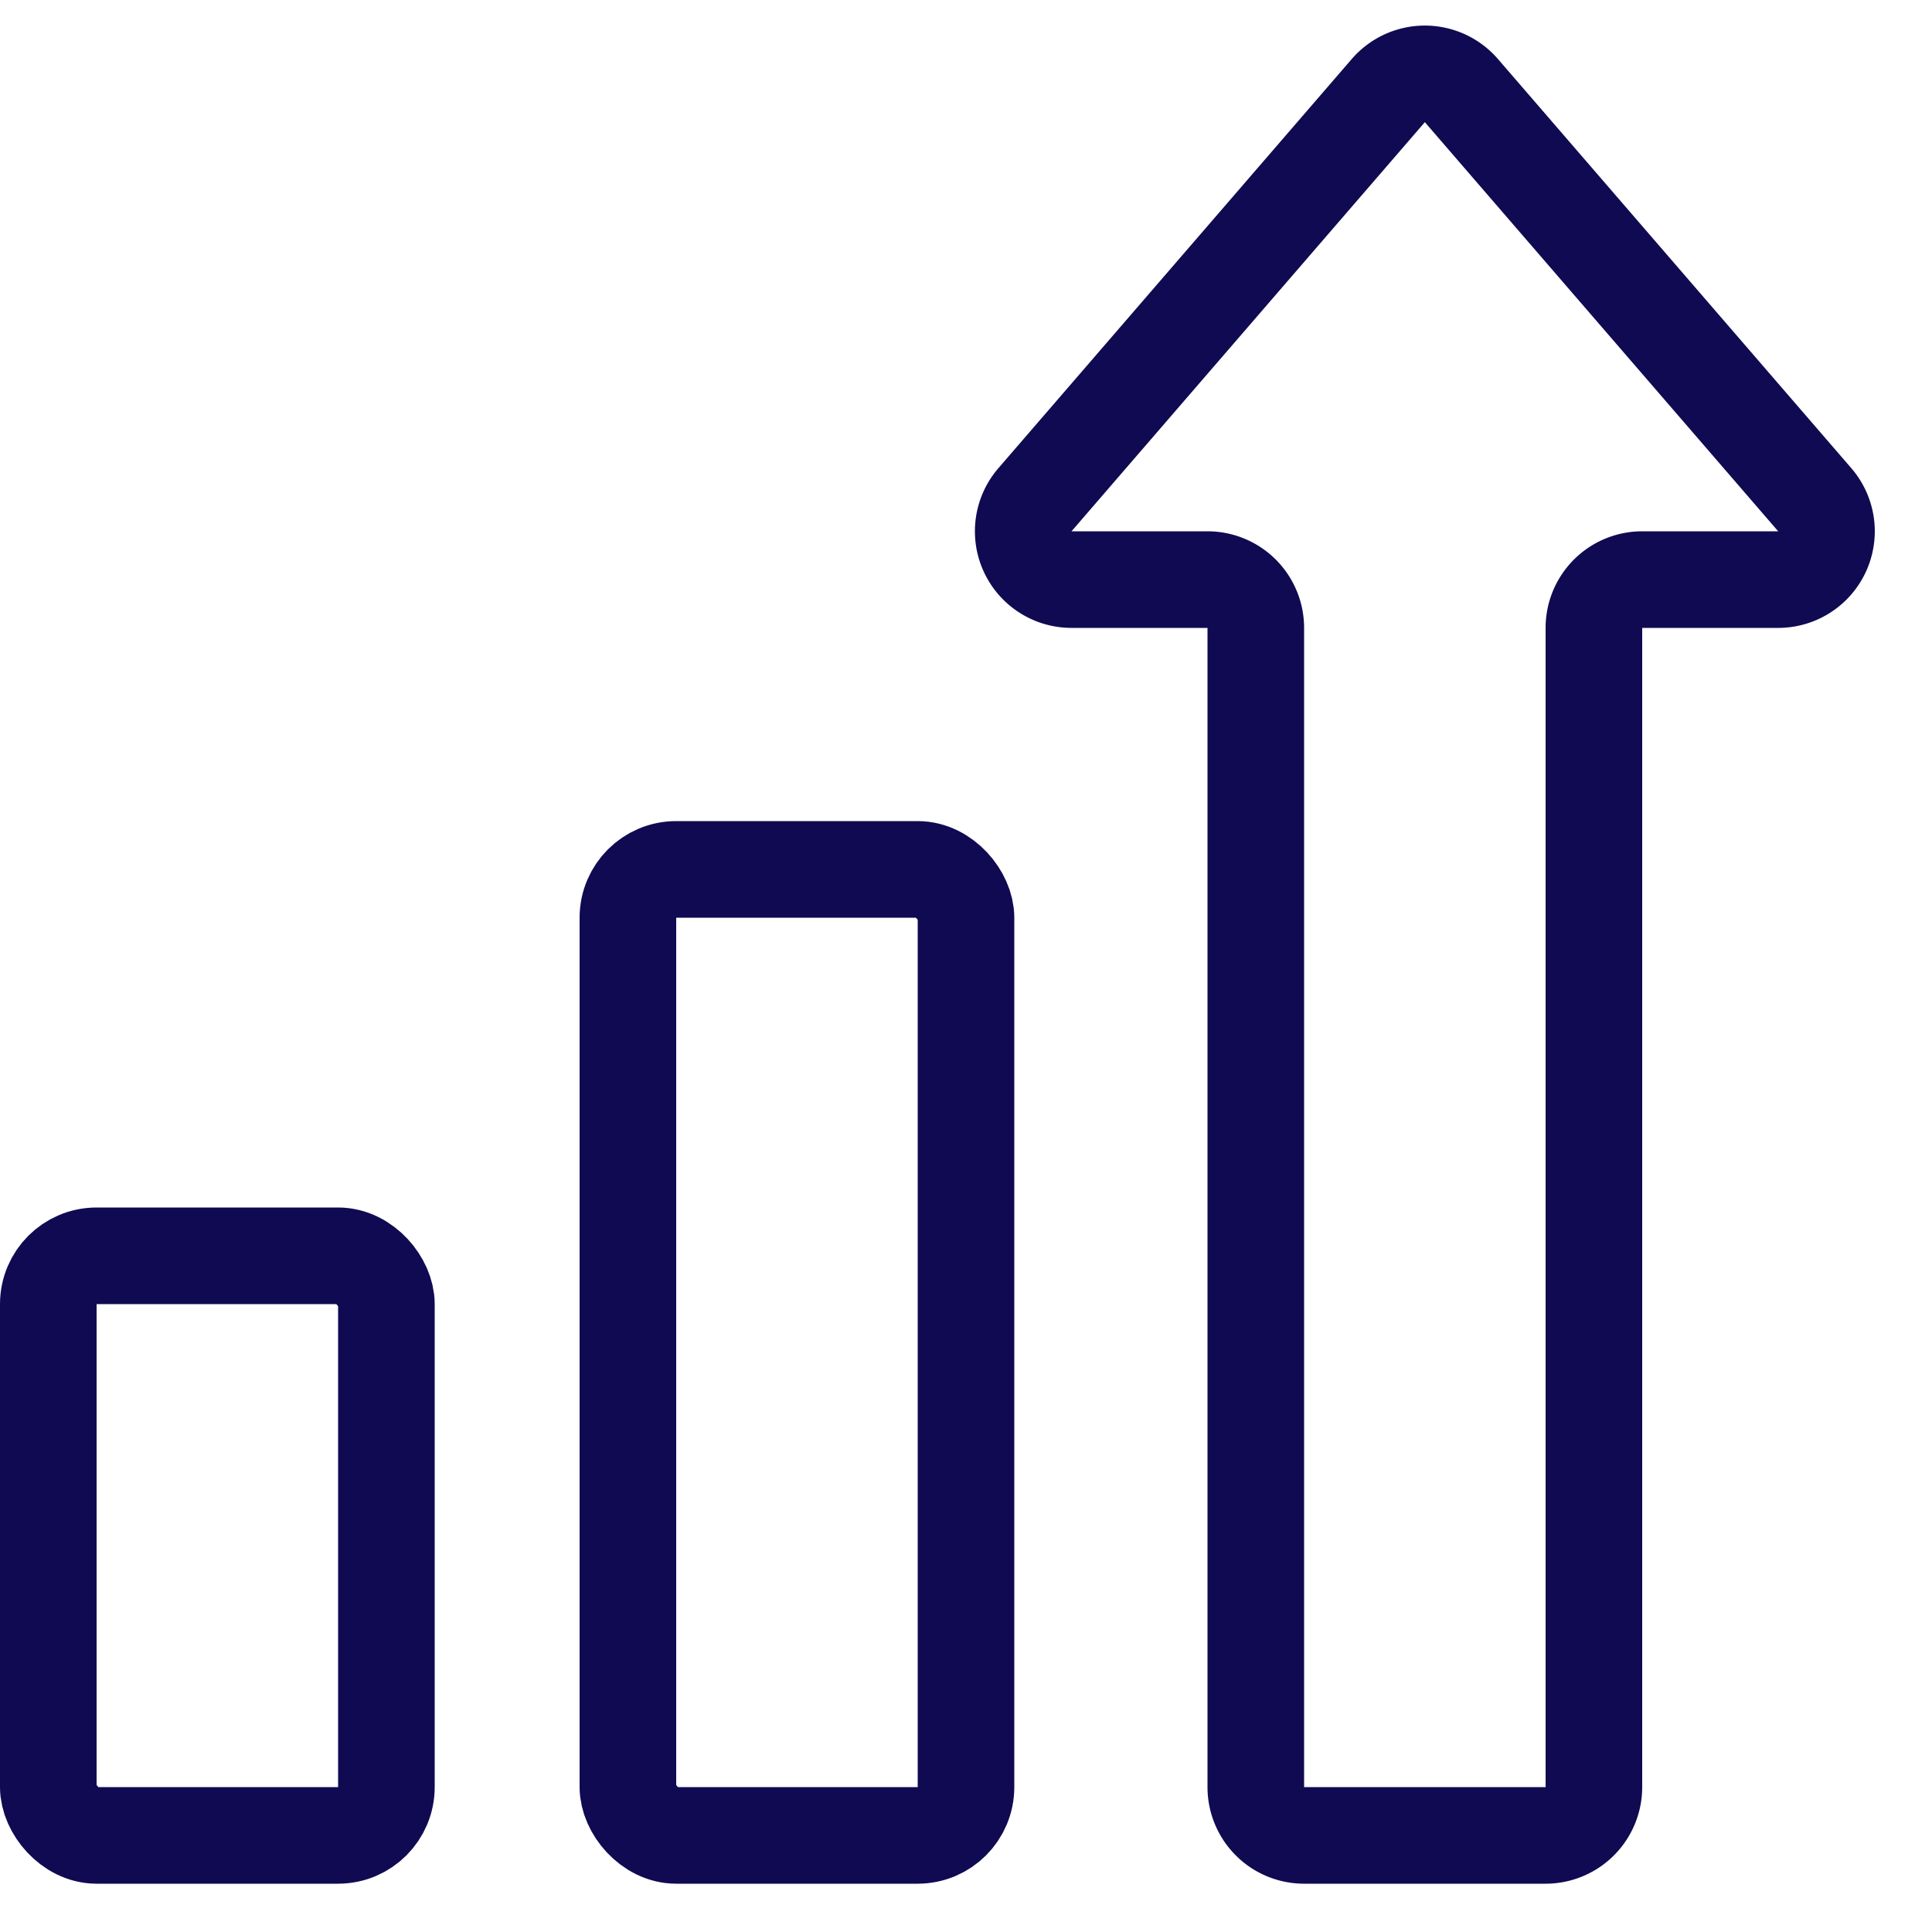 <?xml version="1.0" encoding="UTF-8"?> <svg xmlns="http://www.w3.org/2000/svg" width="40" height="40" fill="none"><rect x="1" y="26" width="7" height="12" rx="1" stroke="#100A52" stroke-width="2"></rect><rect x="13" y="18" width="7" height="20" rx="1" stroke="#100A52" stroke-width="2"></rect><path d="M22.185 12a1 1 0 0 1-.757-1.654l7.315-8.47a1 1 0 0 1 1.514 0l7.315 8.47A1 1 0 0 1 36.815 12H34a1 1 0 0 0-1 1v24a1 1 0 0 1-1 1h-5a1 1 0 0 1-1-1V13a1 1 0 0 0-1-1h-2.815Z" stroke="#100A52" stroke-width="2"></path></svg> 